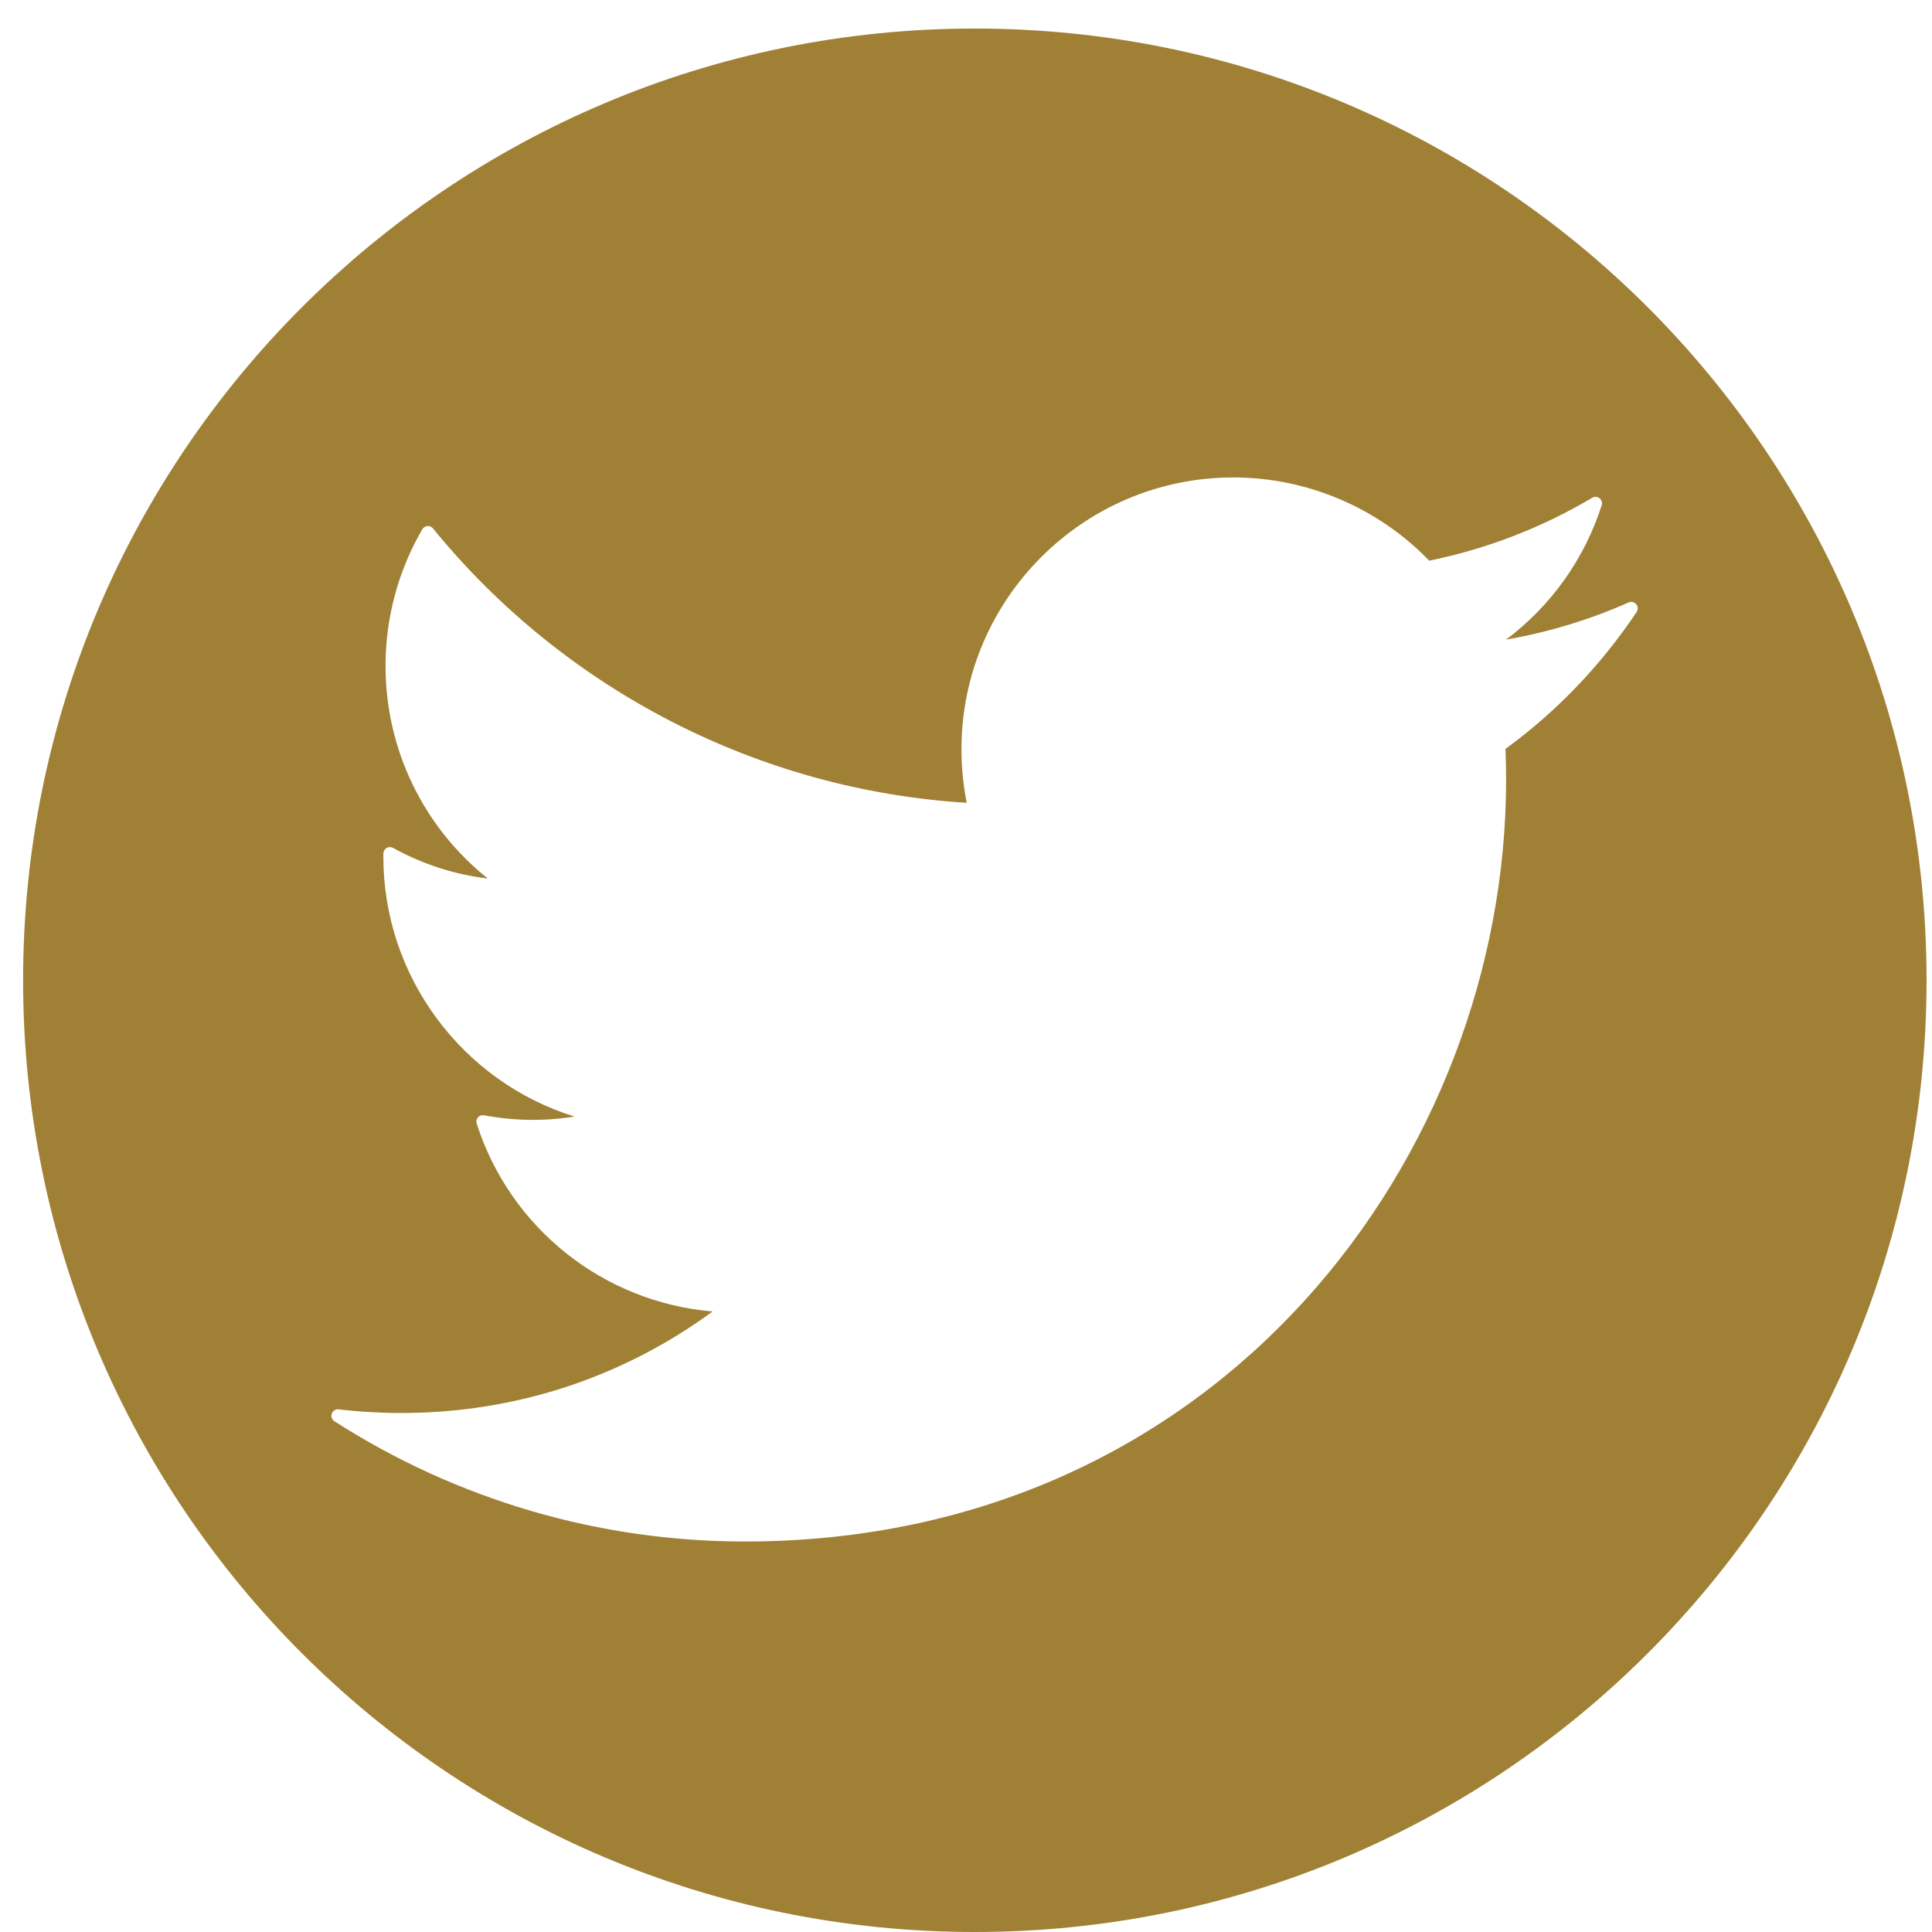 <?xml version="1.0" encoding="UTF-8"?>
<svg width="49px" height="49px" viewBox="0 0 49 49" version="1.1" xmlns="http://www.w3.org/2000/svg" xmlns:xlink="http://www.w3.org/1999/xlink">
    <!-- Generator: Sketch 45.1 (43504) - http://www.bohemiancoding.com/sketch -->
    <title>twitter_tank_you</title>
    <desc>Created with Sketch.</desc>
    <defs></defs>
    <g id="Page-1" stroke="none" stroke-width="1" fill="none" fill-rule="evenodd">
        <g id="30_THanks_Desktop" transform="translate(-858, -1465)" fill="#A08034">
            <g id="Social-icons" transform="translate(781, 1464)">
                <path d="M101.724,1.724 C88.393,1.724 77.586,12.531 77.586,25.862 C77.586,39.193 88.393,50 101.724,50 C115.055,50 125.862,39.193 125.862,25.862 C125.862,12.531 115.055,1.724 101.724,1.724 Z M115.182,19.994 C115.193,20.257 115.198,20.52 115.198,20.784 C115.198,30.277 107.974,40.096 95.886,40.096 C92.191,40.096 88.593,39.041 85.481,37.046 C85.416,37.004 85.389,36.924 85.415,36.852 C85.441,36.78 85.514,36.735 85.589,36.744 C86.111,36.806 86.645,36.837 87.175,36.837 C90.05,36.837 92.772,35.948 95.074,34.262 C92.314,34.029 89.943,32.161 89.09,29.497 C89.072,29.442 89.085,29.381 89.123,29.338 C89.161,29.294 89.221,29.275 89.277,29.286 C90.042,29.431 90.819,29.44 91.569,29.318 C88.723,28.434 86.723,25.768 86.723,22.733 L86.723,22.645 C86.725,22.587 86.756,22.534 86.806,22.506 C86.856,22.477 86.918,22.476 86.968,22.504 C87.71,22.916 88.531,23.181 89.373,23.282 C87.738,21.979 86.778,20.003 86.778,17.889 C86.778,16.669 87.1,15.471 87.711,14.423 C87.739,14.376 87.787,14.346 87.841,14.342 C87.895,14.336 87.947,14.36 87.981,14.402 C91.329,18.508 96.252,21.036 101.518,21.361 C101.43,20.919 101.385,20.463 101.385,20.003 C101.385,16.202 104.478,13.109 108.279,13.109 C110.148,13.109 111.954,13.877 113.249,15.22 C114.708,14.922 116.098,14.386 117.382,13.625 C117.441,13.59 117.514,13.595 117.568,13.637 C117.621,13.68 117.643,13.751 117.622,13.816 C117.187,15.177 116.338,16.365 115.198,17.222 C116.272,17.035 117.314,16.719 118.304,16.28 C118.371,16.249 118.45,16.268 118.497,16.324 C118.545,16.38 118.549,16.461 118.508,16.522 C117.605,17.873 116.487,19.041 115.182,19.994 Z" id="twitter_tank_you"></path>
            </g>
        </g>
    </g>
</svg>